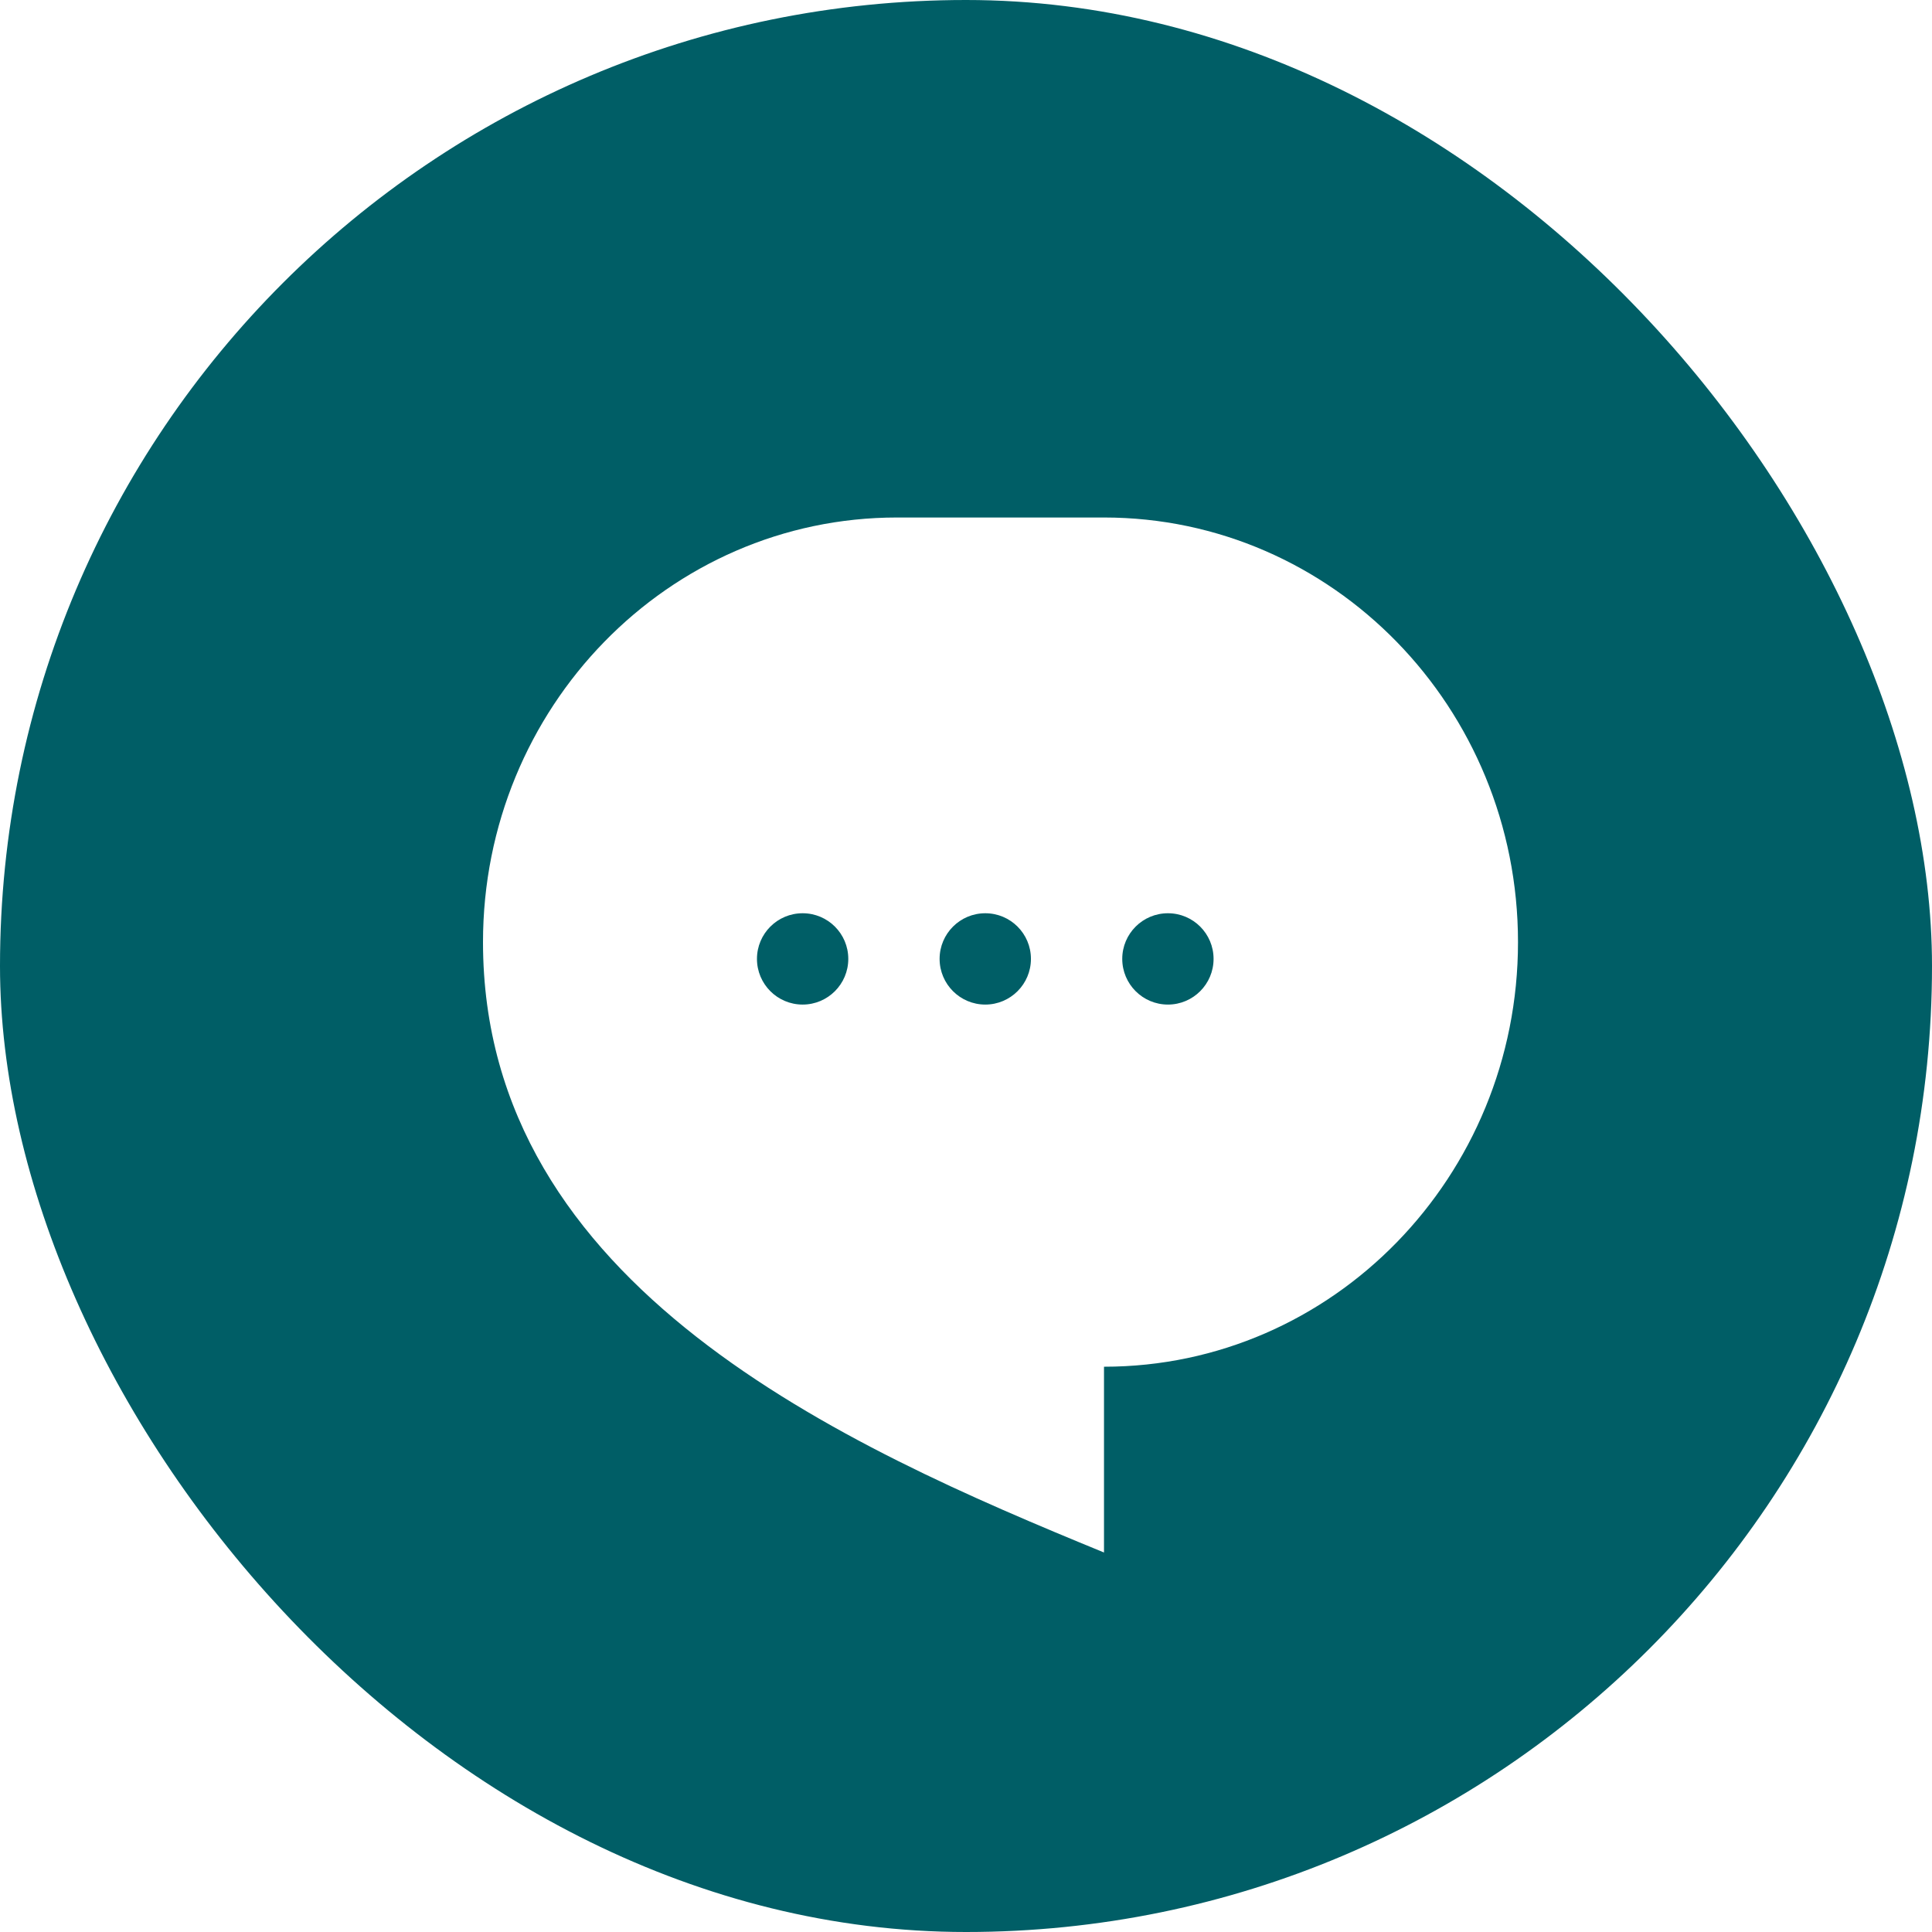 <svg width="56" height="56" viewBox="0 0 56 56" fill="none" xmlns="http://www.w3.org/2000/svg">
<rect width="56" height="56" rx="28" fill="#005E66"/>
<g filter="url(#filter0_d_482_10192)">
<path fill-rule="evenodd" clip-rule="evenodd" d="M31 13H25C18.373 13 13 18.51 13 25.308C13 35.308 23.5 39.923 31 43V37.615C37.627 37.615 43 32.105 43 25.308C43 18.51 37.627 13 31 13ZM22.265 27.118C22.996 27.118 23.588 26.525 23.588 25.794C23.588 25.063 22.996 24.471 22.265 24.471C21.534 24.471 20.941 25.063 20.941 25.794C20.941 26.525 21.534 27.118 22.265 27.118ZM28.882 25.794C28.882 26.525 28.29 27.118 27.559 27.118C26.828 27.118 26.235 26.525 26.235 25.794C26.235 25.063 26.828 24.471 27.559 24.471C28.29 24.471 28.882 25.063 28.882 25.794ZM32.853 27.118C33.584 27.118 34.176 26.525 34.176 25.794C34.176 25.063 33.584 24.471 32.853 24.471C32.122 24.471 31.529 25.063 31.529 25.794C31.529 26.525 32.122 27.118 32.853 27.118Z" fill="white"/>
</g>
<defs>
<filter id="filter0_d_482_10192" x="12" y="13" width="34" height="34" filterUnits="userSpaceOnUse" color-interpolation-filters="sRGB">
<feFlood flood-opacity="0" result="BackgroundImageFix"/>
<feColorMatrix in="SourceAlpha" type="matrix" values="0 0 0 0 0 0 0 0 0 0 0 0 0 0 0 0 0 0 127 0" result="hardAlpha"/>
<feOffset dx="1" dy="2"/>
<feGaussianBlur stdDeviation="1"/>
<feComposite in2="hardAlpha" operator="out"/>
<feColorMatrix type="matrix" values="0 0 0 0 0 0 0 0 0 0 0 0 0 0 0 0 0 0 0.1 0"/>
<feBlend mode="normal" in2="BackgroundImageFix" result="effect1_dropShadow_482_10192"/>
<feBlend mode="normal" in="SourceGraphic" in2="effect1_dropShadow_482_10192" result="shape"/>
</filter>
</defs>
</svg>
